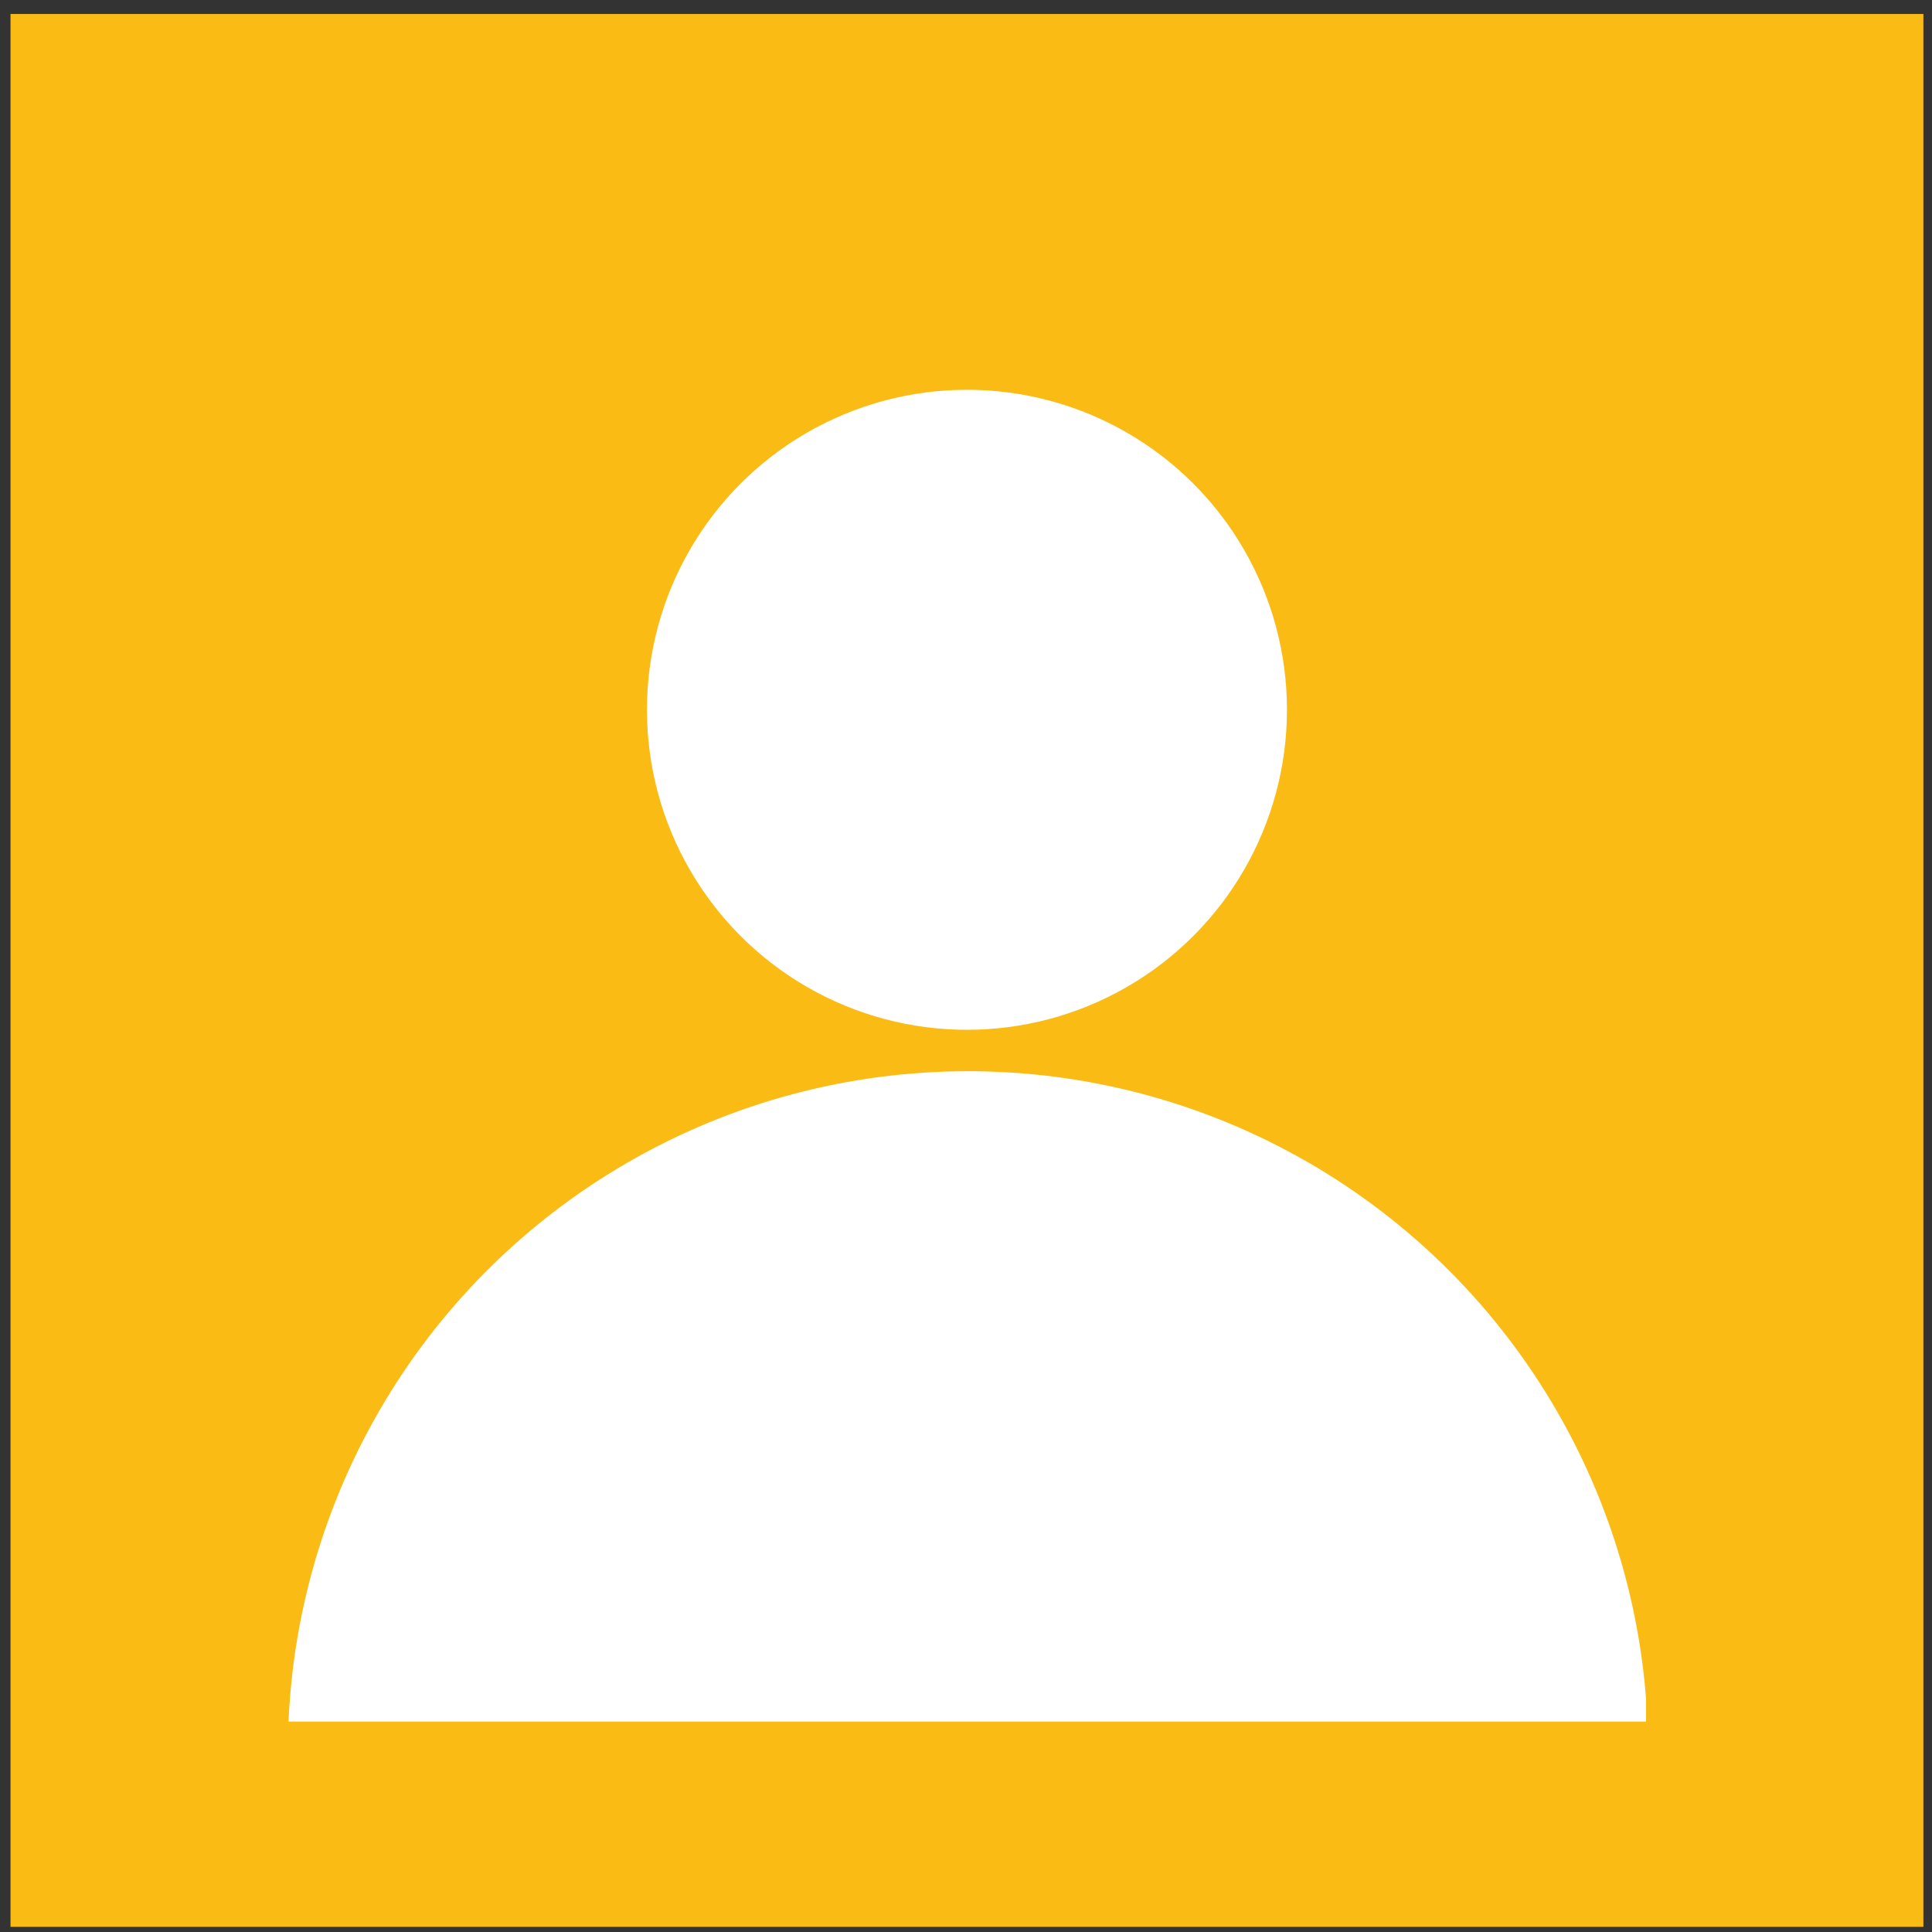 <svg width="101" height="101" viewBox="0 0 101 101" fill="none" xmlns="http://www.w3.org/2000/svg">
<rect x="0" y="0" width="101" height="101" fill="#333333" stroke="none"/>
<rect x="0.55" y="0.73" width="100" height="100" fill="#FABB15"/>
<circle cx="50.55" cy="37.106" r="16.729" fill="white"/>
<g clip-path="url(#clip0_2082_1699)">
<circle cx="50.604" cy="91.554" r="35.554" fill="white"/>
</g>
<defs>
<clipPath id="clip0_2082_1699">
<rect width="71" height="34" fill="white" transform="translate(15.05 56)"/>
</clipPath>
</defs>
</svg>

